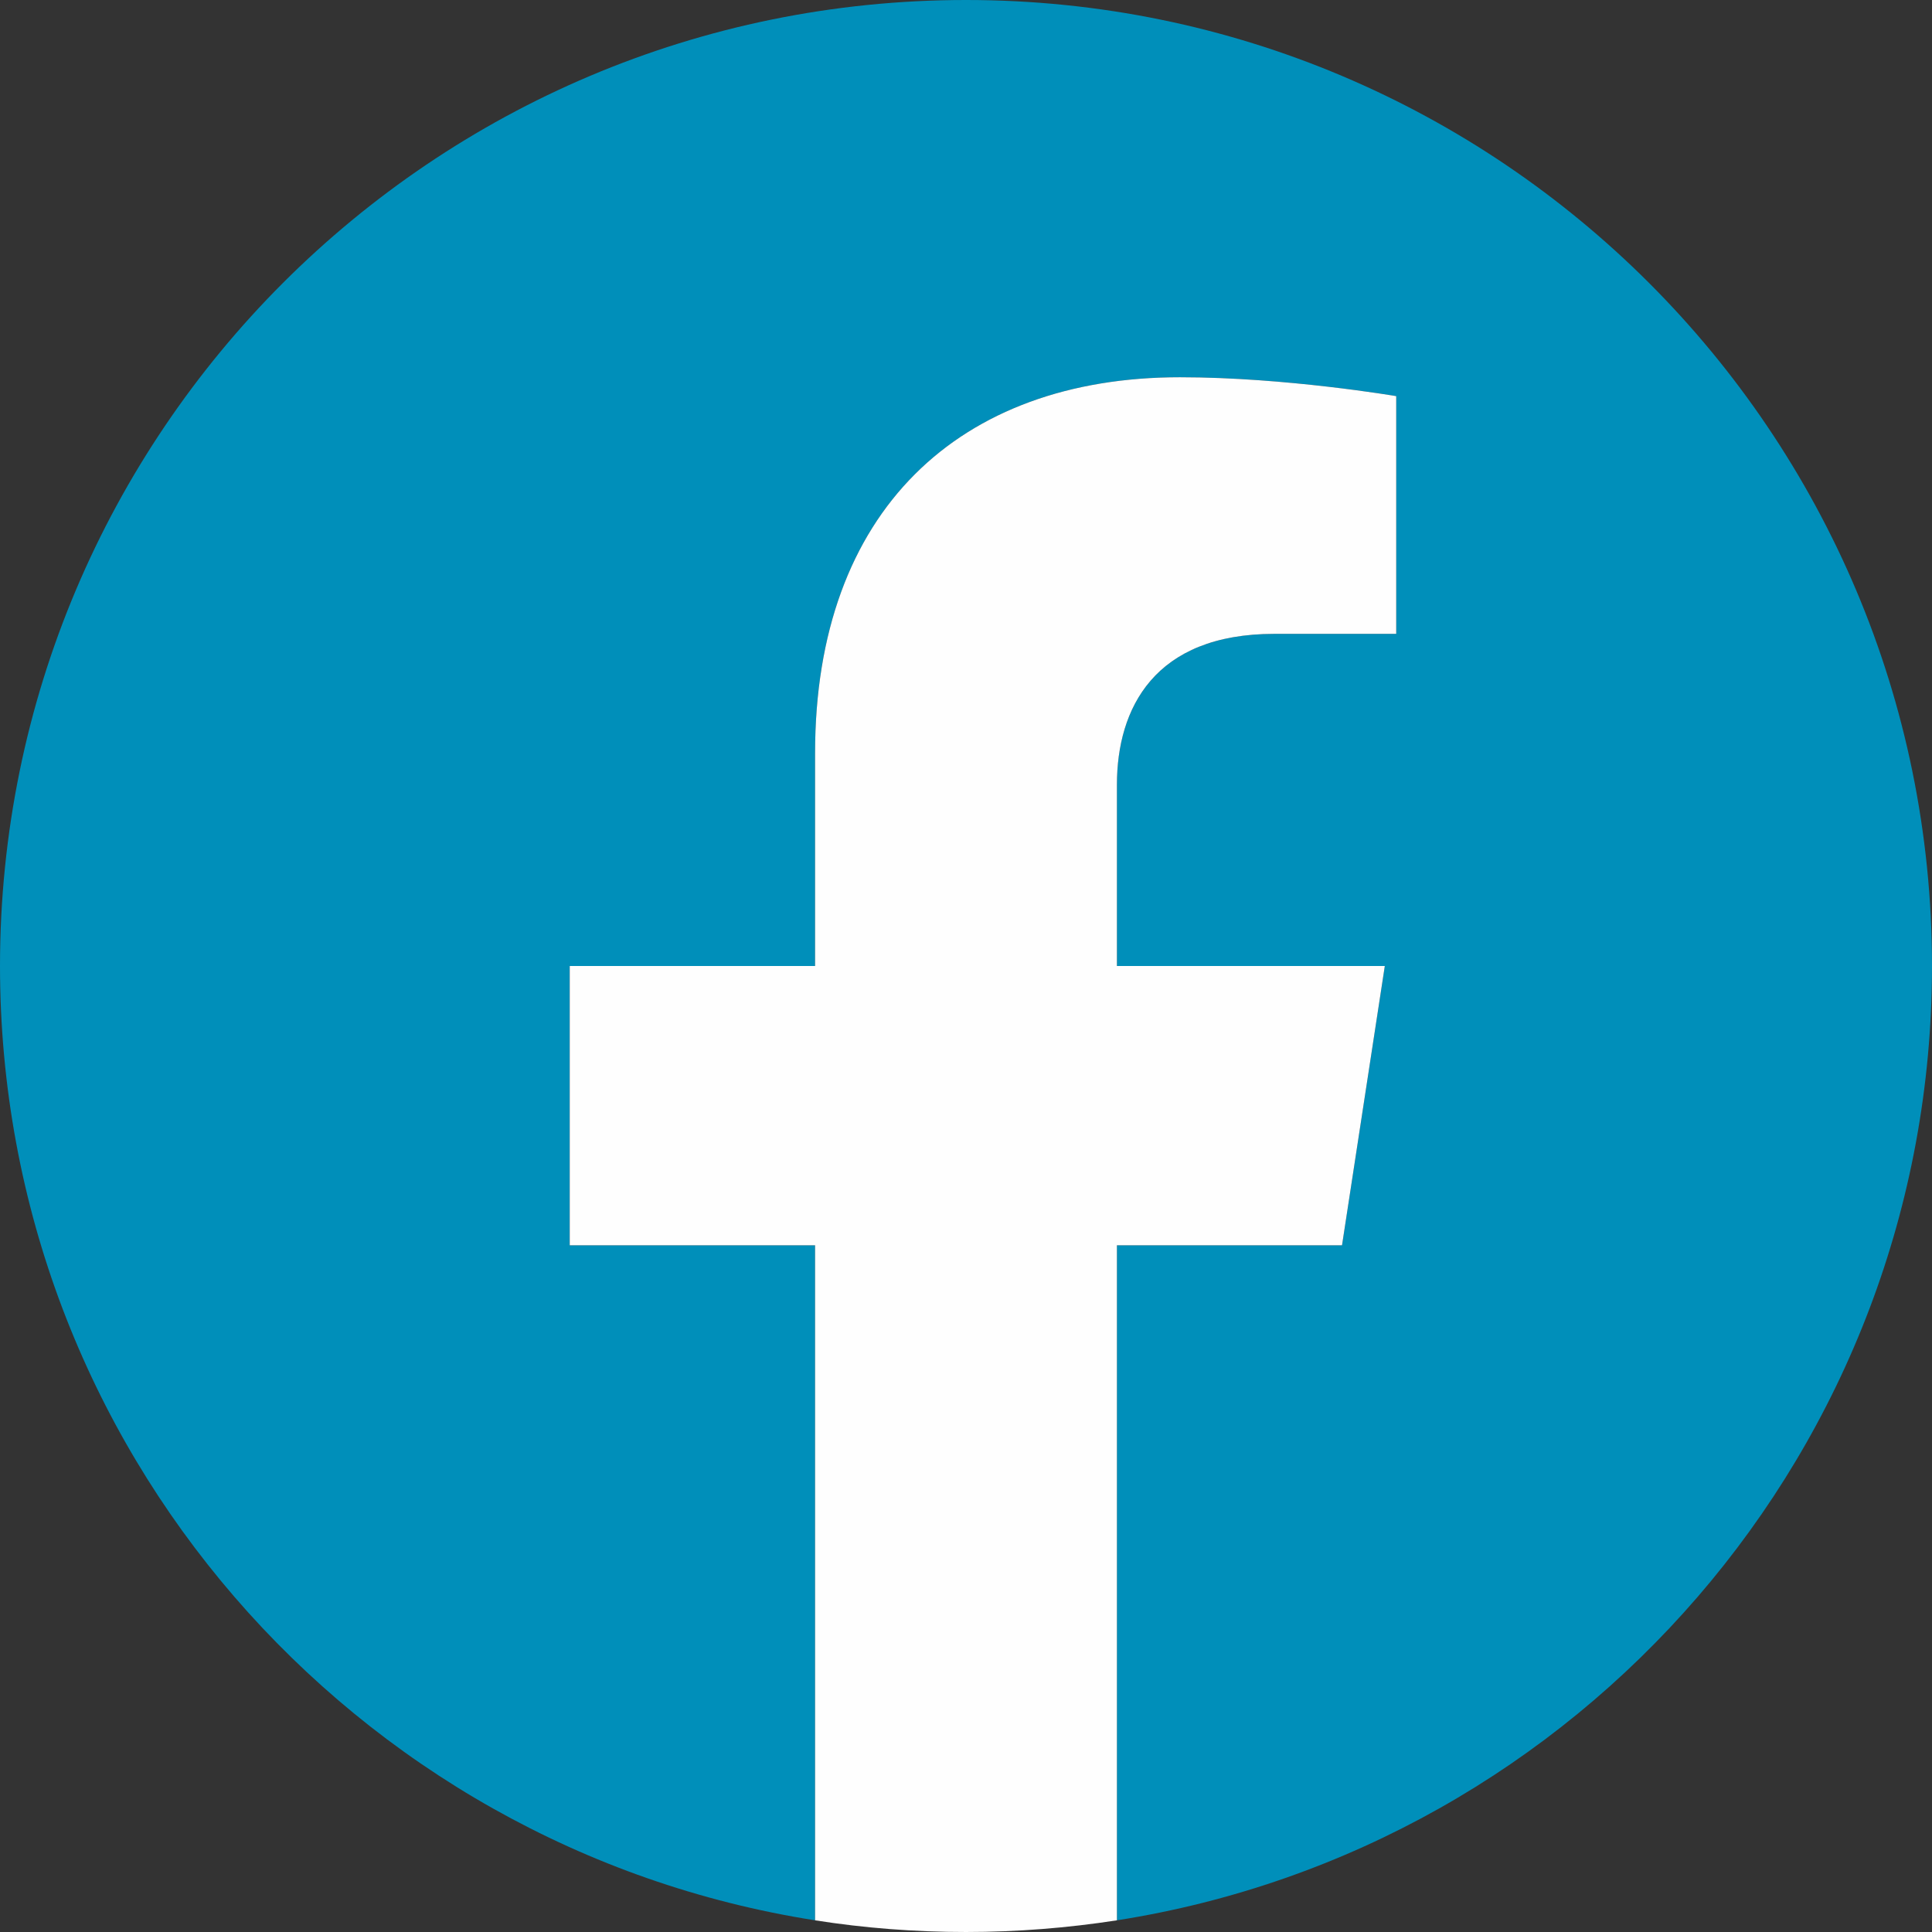 <?xml version="1.0" encoding="utf-8"?>
<!-- Generator: Adobe Illustrator 14.0.0, SVG Export Plug-In . SVG Version: 6.00 Build 43363)  -->
<!DOCTYPE svg PUBLIC "-//W3C//DTD SVG 1.1//EN" "http://www.w3.org/Graphics/SVG/1.1/DTD/svg11.dtd">
<svg version="1.1" id="圖層_1" xmlns:x="http://ns.adobe.com/Extensibility/1.0/" xmlns:i="http://ns.adobe.com/AdobeIllustrator/10.0/" xmlns:graph="http://ns.adobe.com/Graphs/1.0/"
	 xmlns="http://www.w3.org/2000/svg" xmlns:xlink="http://www.w3.org/1999/xlink" x="0px" y="0px" width="1023.998px"
	 height="1023.998px" viewBox="0 0 1023.998 1023.998" enable-background="new 0 0 1023.998 1023.998" xml:space="preserve">
<rect x="0" y="0" width="1023.998" height="1023.998" fill="#333333" stroke="none"/>
<g id="Layer_x0020_1">
	<path fill="#008FBA" d="M1023.998,511.999C1023.998,229.251,794.747,0,511.999,0S0,229.251,0,511.999
		c0,255.532,187.202,467.358,432.006,505.808V660.033H301.972V511.999h130.034V399.174c0-128.306,76.465-199.227,193.395-199.227
		c56.017,0,114.626,10.008,114.626,10.008v126.001h-64.585c-63.577,0-83.449,39.457-83.449,79.993v96.049h141.985l-22.68,148.034
		H591.992v357.773C836.795,979.43,1023.998,767.603,1023.998,511.999z"/>
	<path fill="#FEFEFE" d="M711.298,660.033l22.68-148.034H591.992V415.95c0-40.464,19.8-79.993,83.449-79.993h64.585V209.955
		c0,0-58.609-10.008-114.626-10.008c-116.93,0-193.395,70.849-193.395,199.227v112.825H301.972v148.034h130.034v357.773
		c26.064,4.104,52.776,6.191,79.993,6.191c27.216,0,53.929-2.16,79.993-6.191V660.033H711.298z"/>
</g>
</svg>
